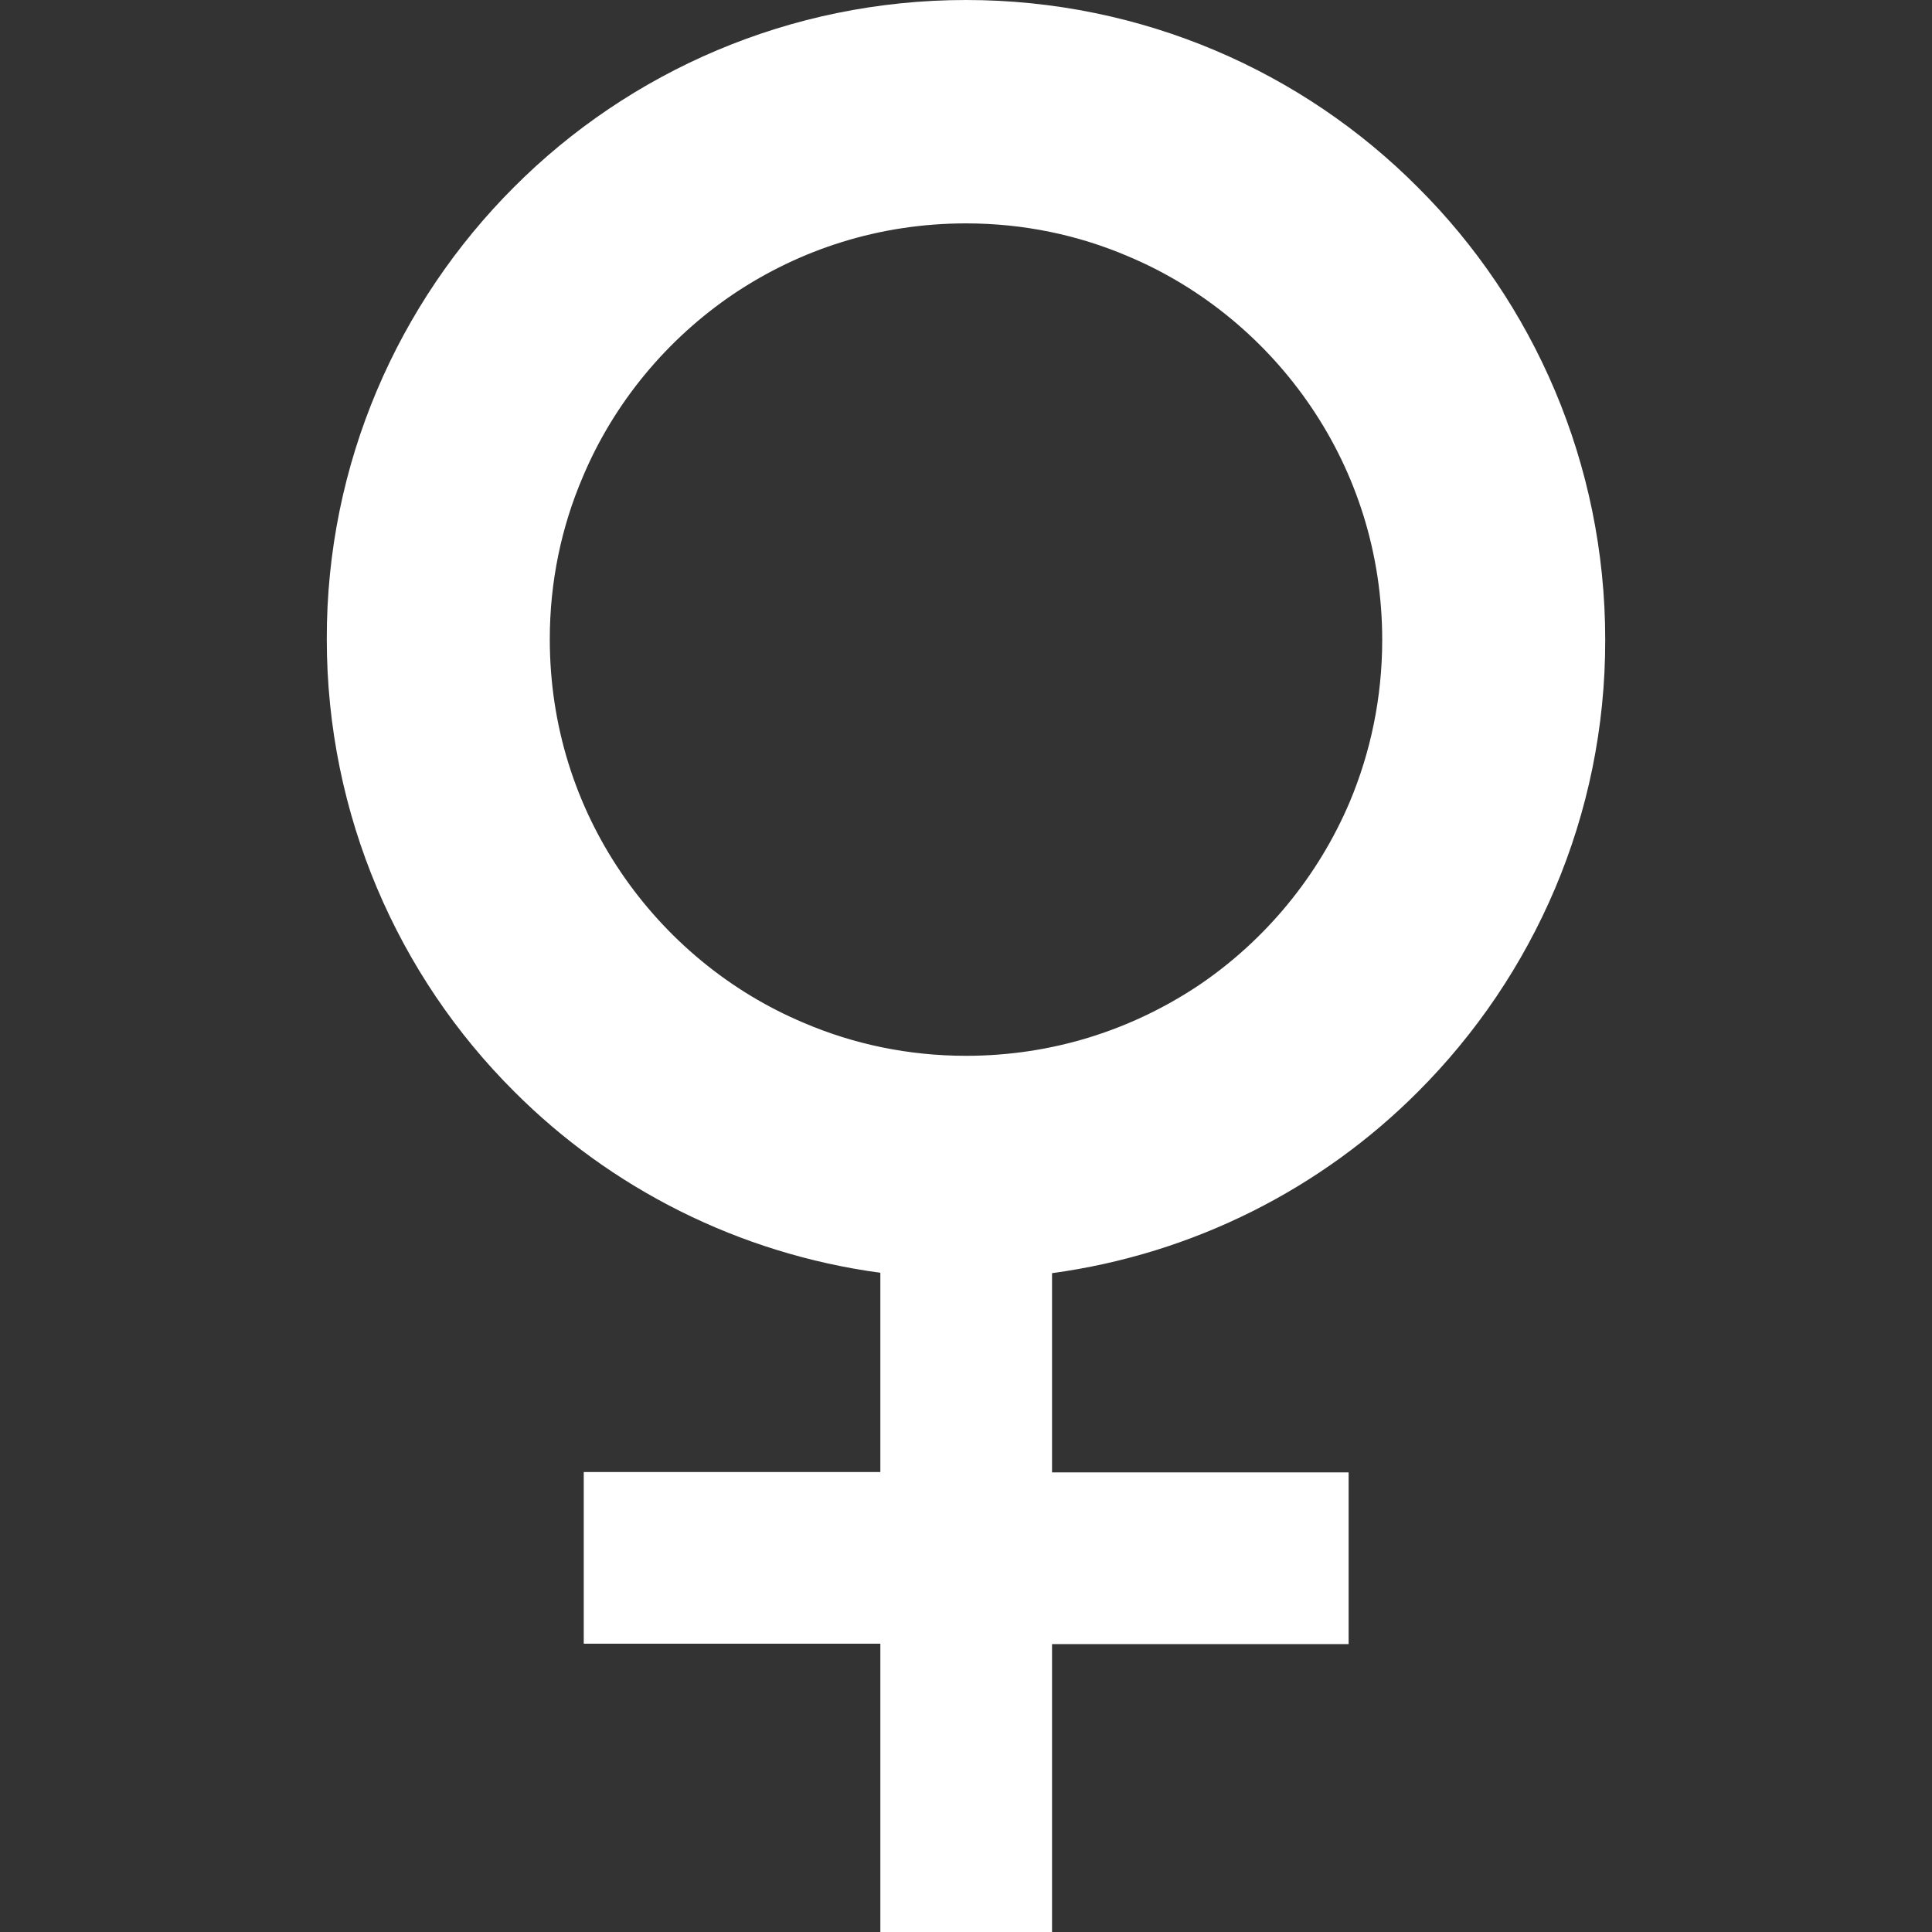 <?xml version="1.0" encoding="utf-8"?>
<!-- Generator: Adobe Illustrator 26.0.1, SVG Export Plug-In . SVG Version: 6.00 Build 0)  -->
<svg version="1.1" id="_x32_" xmlns="http://www.w3.org/2000/svg" xmlns:xlink="http://www.w3.org/1999/xlink" x="0px" y="0px"
	 viewBox="0 0 512 512" style="enable-background:new 0 0 512 512;" xml:space="preserve">
<rect x="0" y="0" width="512" height="512" fill="#333333" stroke="none"/>
<style type="text/css">
	.st0{fill:#FFFFFF;}
</style>
<g>
	<path class="st0" d="M375.8,289.3c30.6-30.6,49.7-73.1,49.6-119.8c0-46.7-19-89.3-49.6-119.8C345.3,19,302.7,0,256,0
		c-46.7,0-89.3,19-119.8,49.6c-30.6,30.6-49.7,73.1-49.6,119.8c0,46.7,19,89.3,49.6,119.8c25.5,25.6,59.4,43,97.1,48.1v52.8h-78.6
		v45.5h78.6V512h45.5v-76.3h78.6v-45.5h-78.6v-52.8C316.4,332.3,350.3,314.9,375.8,289.3z M256,279.8c-15.3,0-29.8-3.1-42.9-8.7
		c-19.8-8.3-36.7-22.4-48.6-40c-11.9-17.6-18.8-38.7-18.8-61.7c0-15.3,3.1-29.8,8.7-42.9c8.3-19.8,22.4-36.7,40-48.6
		C212,66.1,233,59.2,256,59.2c15.3,0,29.8,3.1,42.9,8.7c19.8,8.3,36.7,22.4,48.6,40c11.9,17.6,18.8,38.7,18.8,61.7
		c0,15.3-3.1,29.8-8.6,42.9c-8.4,19.8-22.4,36.7-40,48.6C300,272.9,279,279.8,256,279.8z"/>
</g>
</svg>
